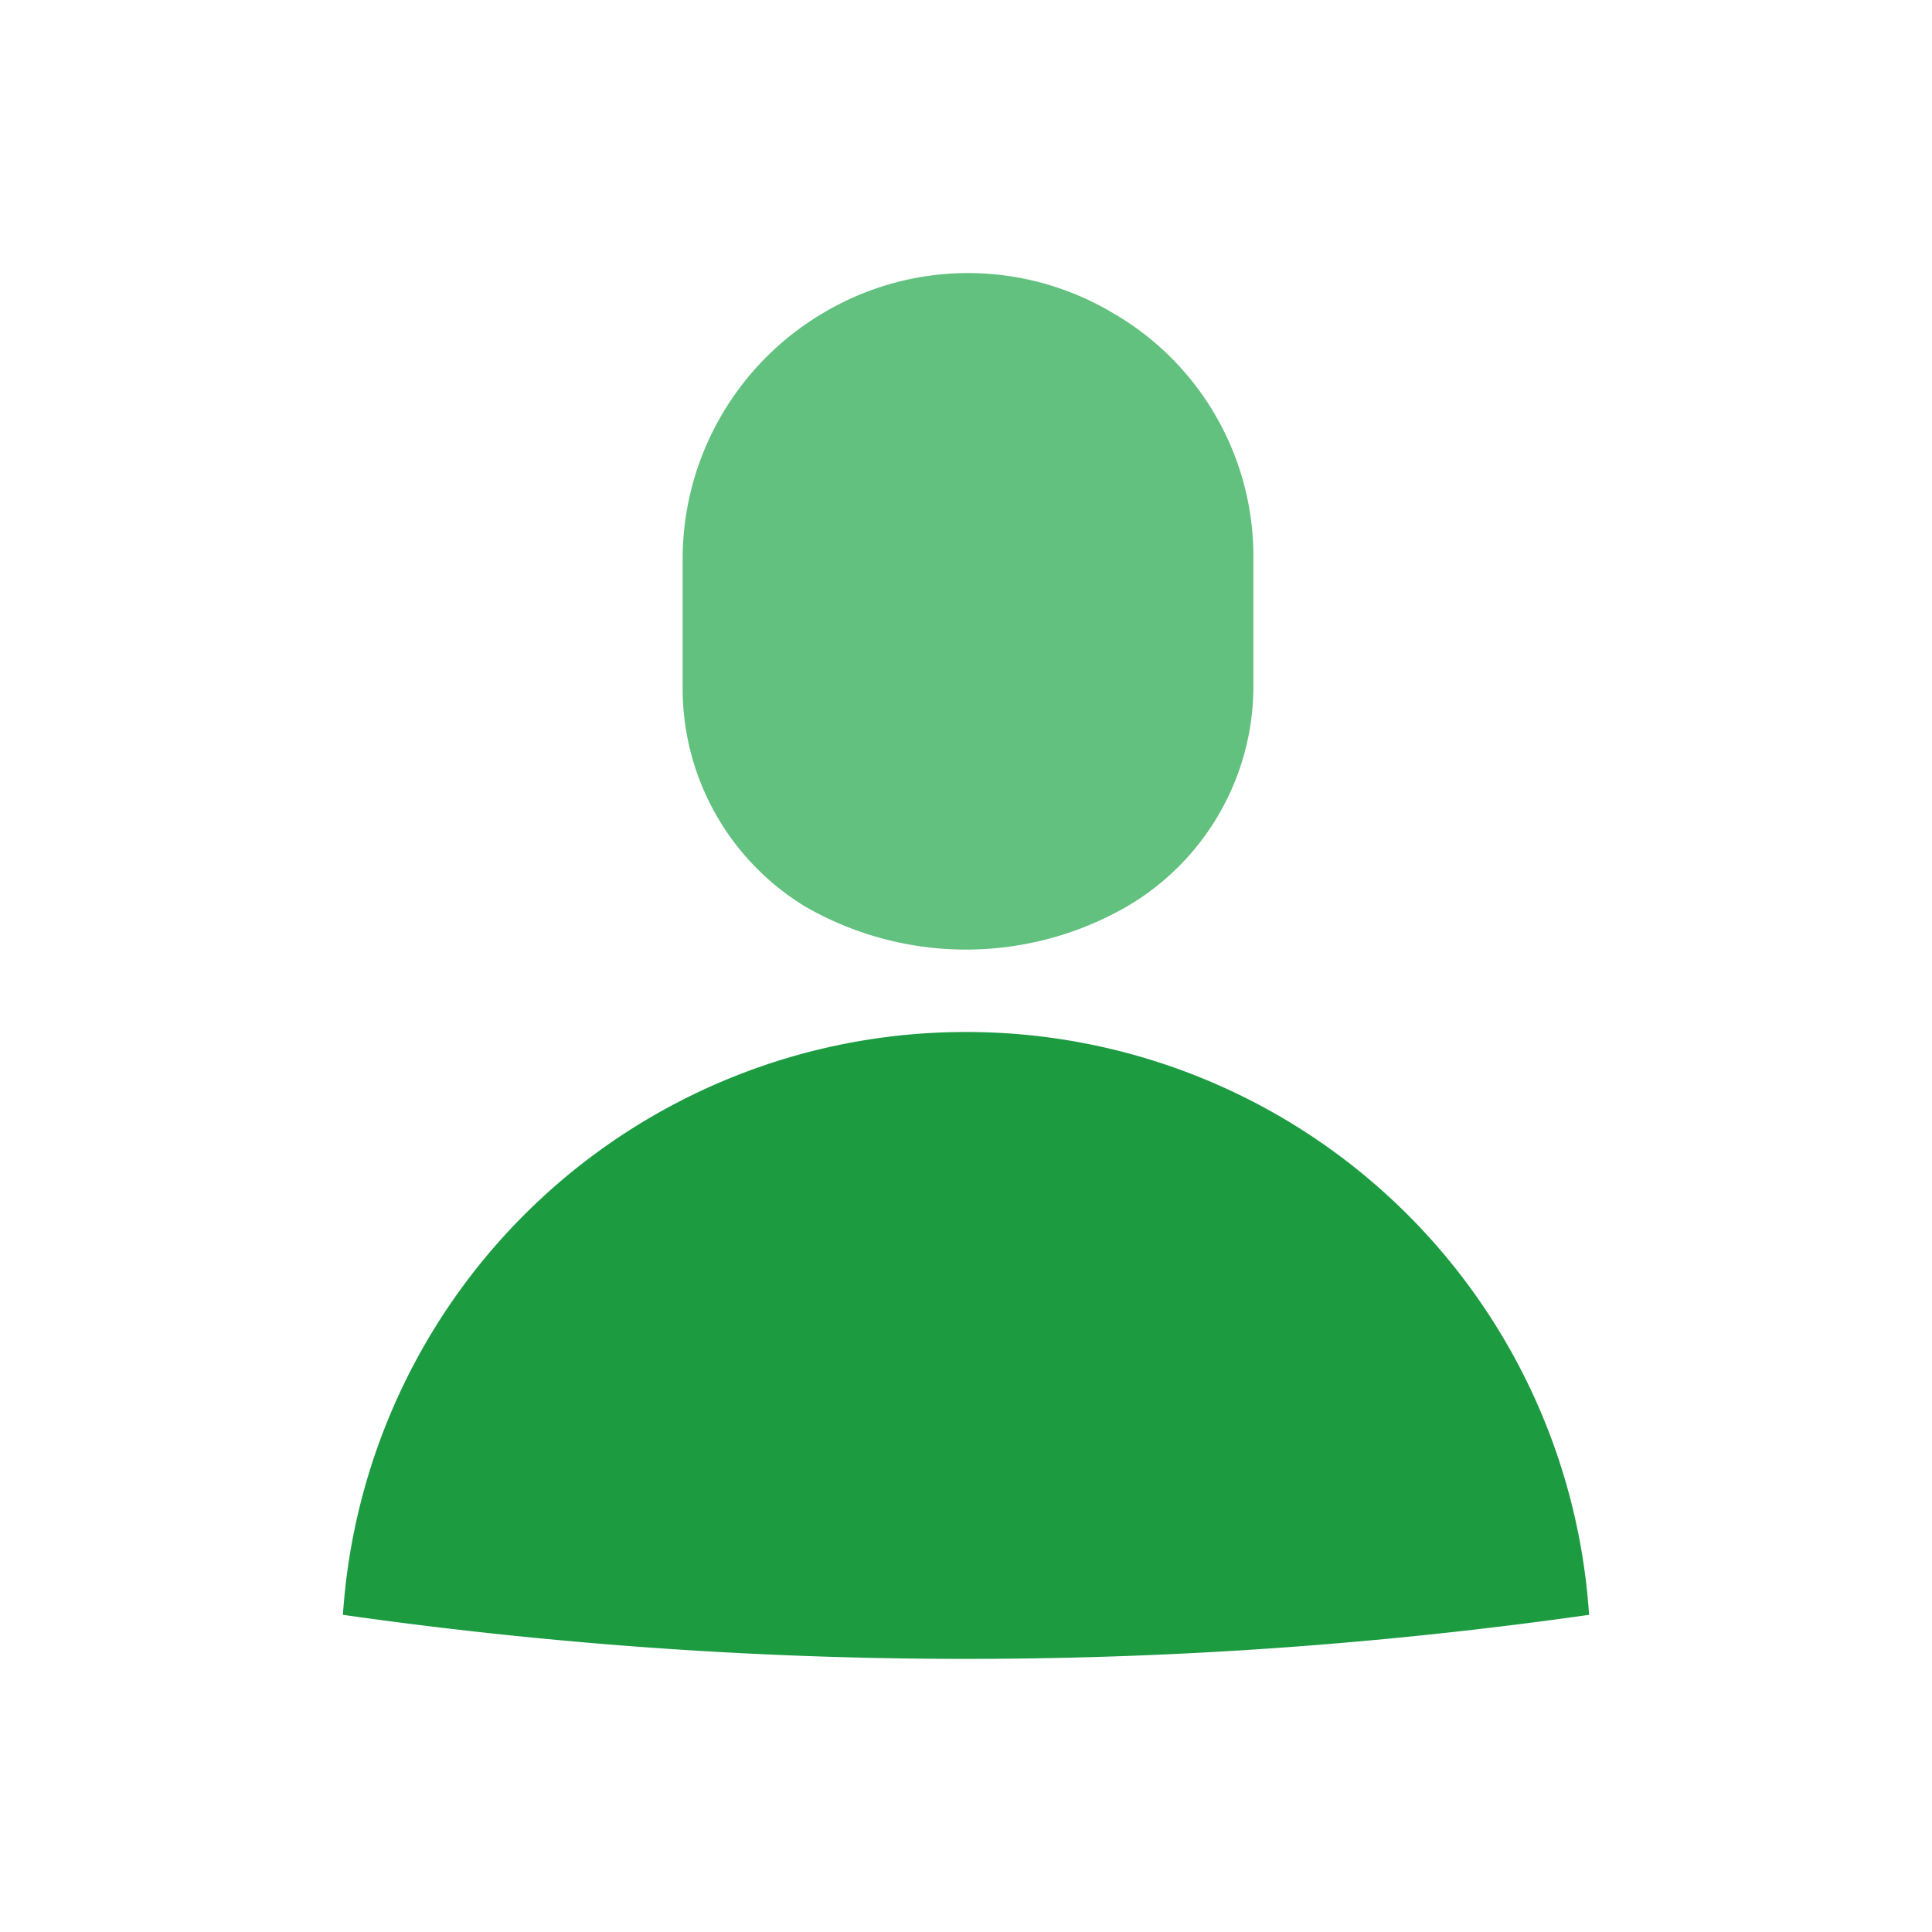 <svg id="Layer_1" data-name="Layer 1" xmlns="http://www.w3.org/2000/svg" viewBox="0 0 24 24"><defs><style>.cls-1{fill:#62c17e;}.cls-2{fill:#1c9b41;}</style></defs><path id="Path_54275" data-name="Path 54275" class="cls-1" d="M15.57,8.55V6.94a3.49,3.49,0,0,0-1.76-3.06h0a3.51,3.51,0,0,0-3.57,0h0A3.55,3.55,0,0,0,8.48,6.94V8.55A3.17,3.17,0,0,0,10,11.26h0a4,4,0,0,0,4,0h0A3.17,3.17,0,0,0,15.57,8.55Z"/><path id="Path_54276" data-name="Path 54276" class="cls-2" d="M12,12.82a7.75,7.75,0,0,0-7.74,7.24,55,55,0,0,0,15.48,0A7.75,7.75,0,0,0,12,12.82Z"/></svg>